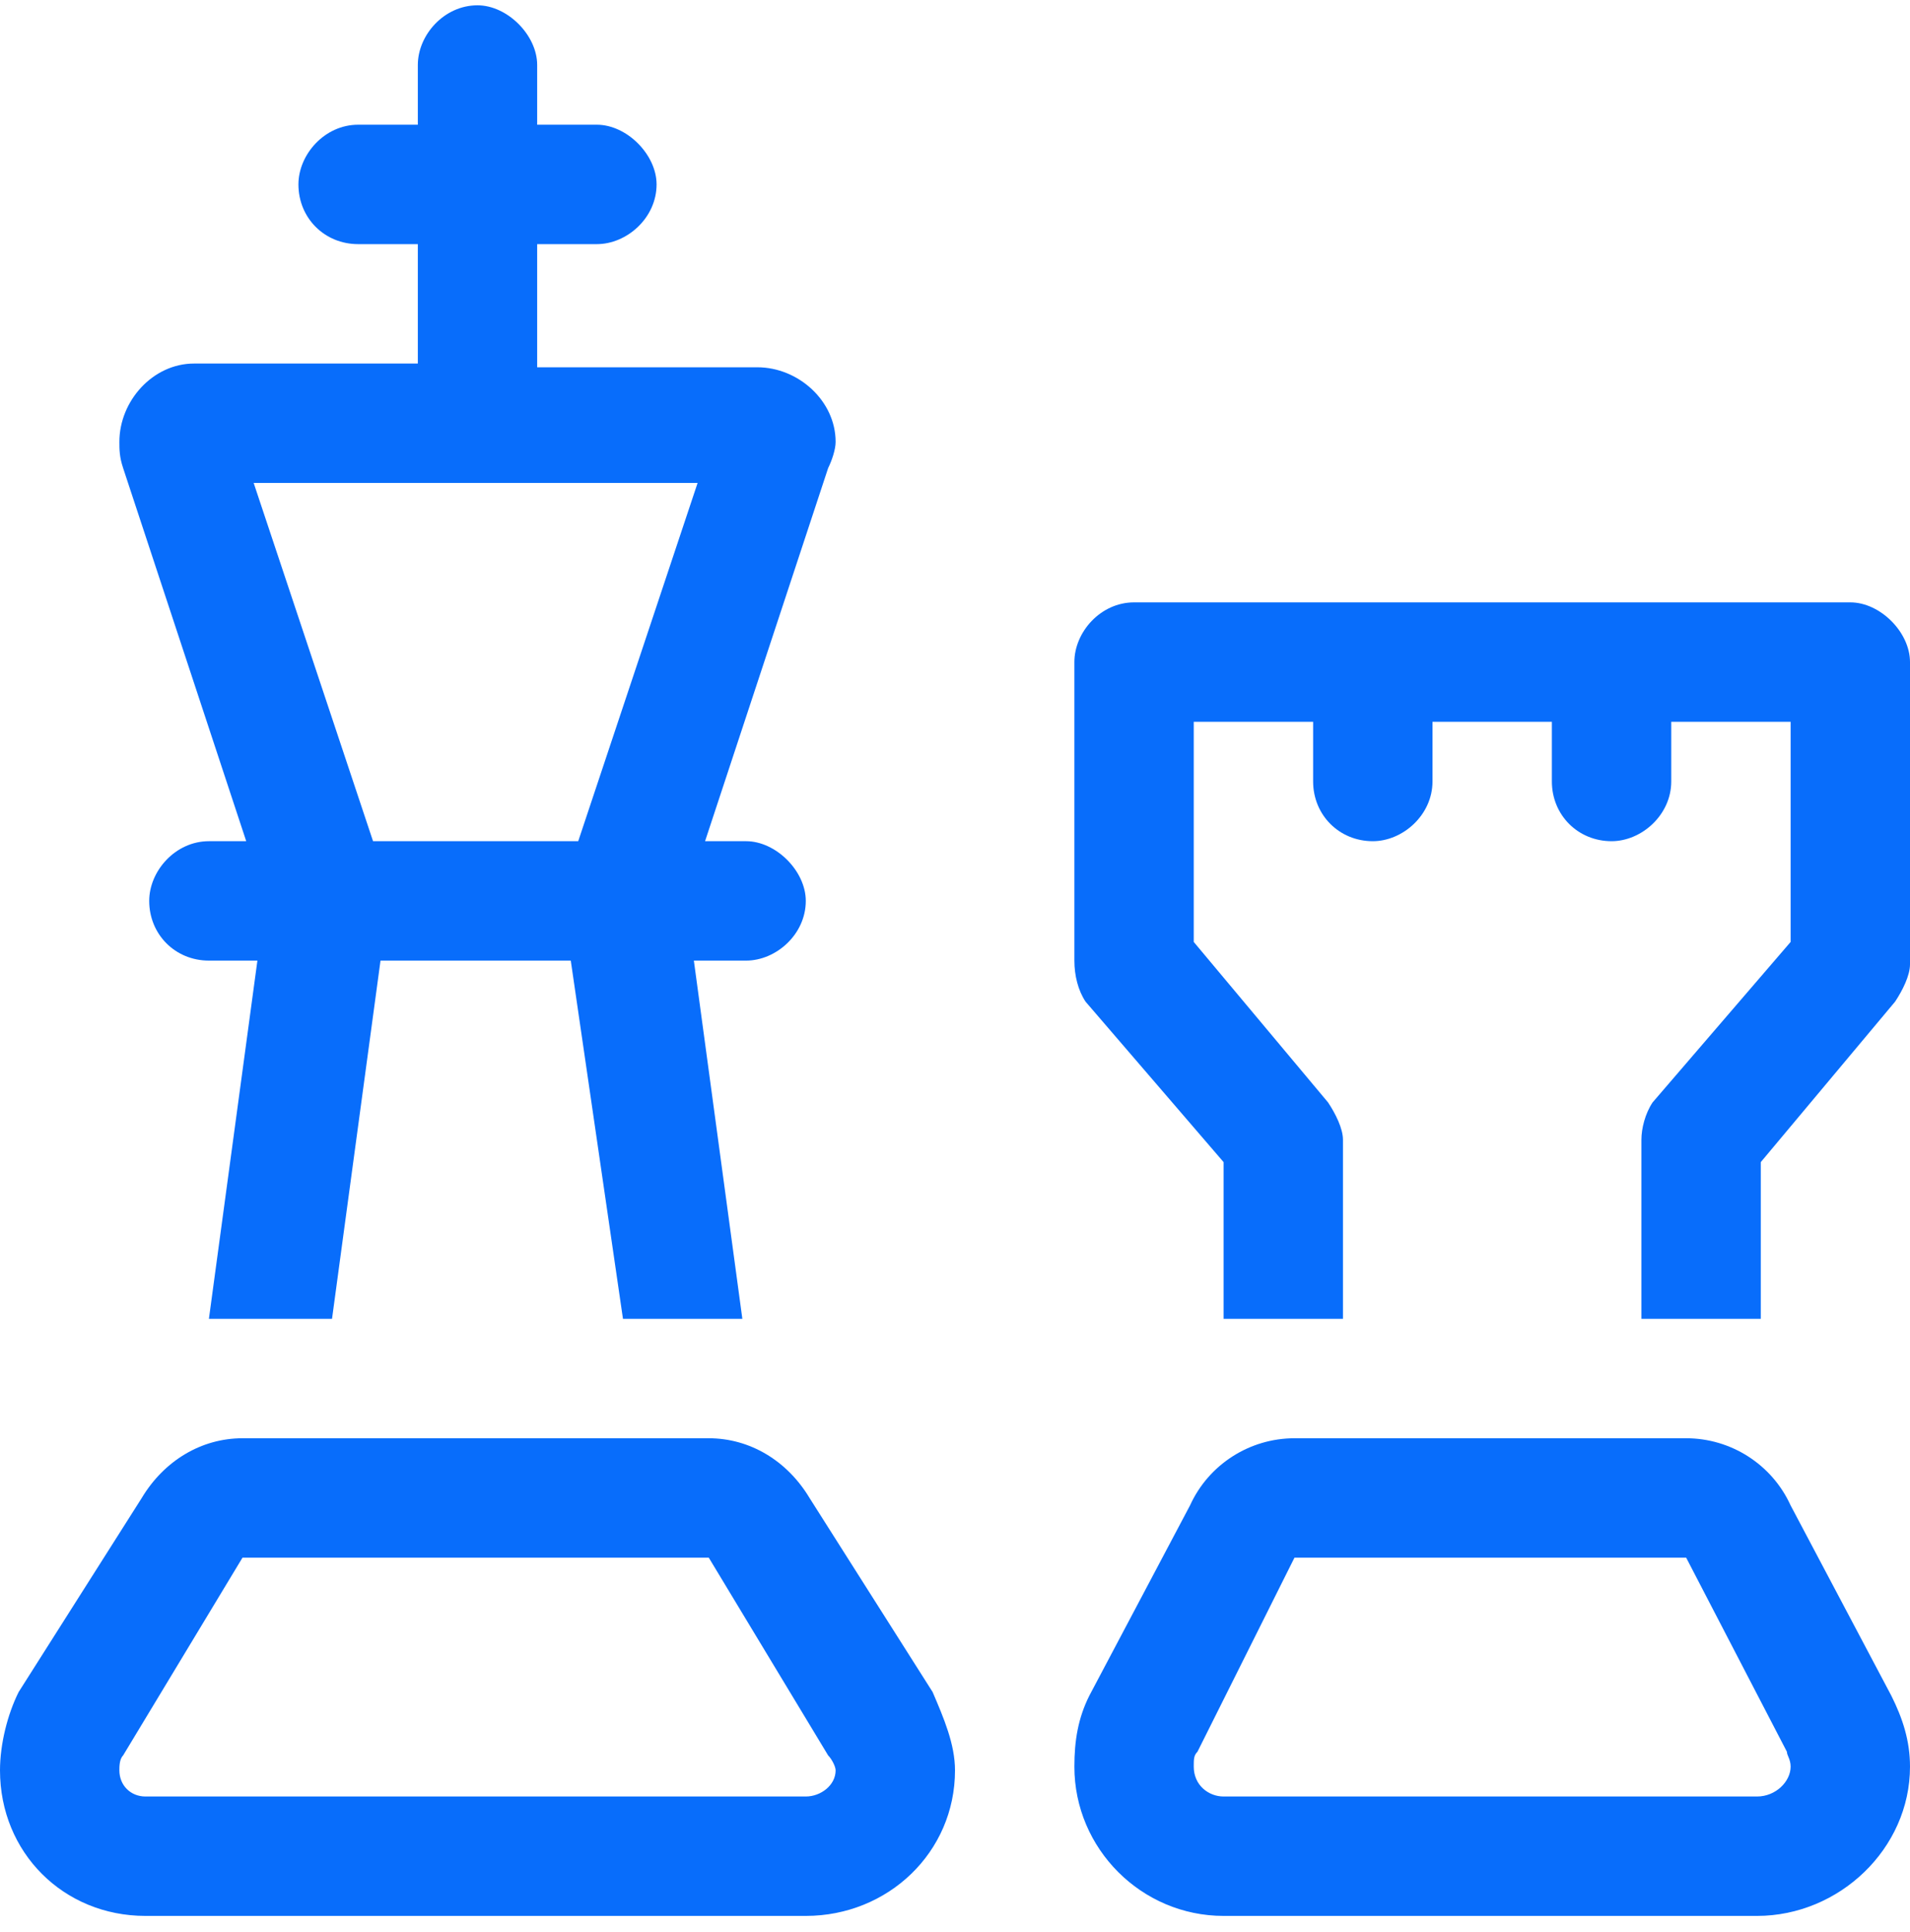 <svg width="90" height="91" viewBox="0 0 90 91" fill="none" xmlns="http://www.w3.org/2000/svg">
<path d="M25.312 3.062V5.875H28.125C29.531 5.875 30.938 7.281 30.938 8.688C30.938 10.27 29.531 11.5 28.125 11.5H25.312V17.301H35.684C37.617 17.301 39.375 18.883 39.375 20.816C39.375 21.168 39.199 21.695 39.023 22.047L33.223 39.625H35.156C36.562 39.625 37.969 41.031 37.969 42.438C37.969 44.02 36.562 45.25 35.156 45.25H32.695L34.98 62.125H29.355L26.895 45.25H17.93L15.645 62.125H9.844L12.129 45.25H9.844C8.262 45.25 7.031 44.02 7.031 42.438C7.031 41.031 8.262 39.625 9.844 39.625H11.602L5.801 22.047C5.625 21.52 5.625 21.168 5.625 20.816C5.625 18.883 7.207 17.125 9.141 17.125H19.688V11.5H16.875C15.293 11.5 14.062 10.27 14.062 8.688C14.062 7.281 15.293 5.875 16.875 5.875H19.688V3.062C19.688 1.656 20.918 0.25 22.5 0.25C23.906 0.25 25.312 1.656 25.312 3.062ZM27.246 39.625L32.871 22.75H22.5H11.953L17.578 39.625H27.246ZM33.398 67.75C35.332 67.75 37.09 68.805 38.145 70.562L43.945 79.703C44.473 80.934 45 82.164 45 83.394C45 87.262 41.836 90.25 37.969 90.25H6.855C2.988 90.25 0 87.262 0 83.394C0 82.164 0.352 80.758 0.879 79.703L6.68 70.562C7.734 68.805 9.492 67.75 11.426 67.75H33.398ZM5.801 82.691C5.625 82.867 5.625 83.219 5.625 83.394C5.625 84.098 6.152 84.625 6.855 84.625H37.969C38.672 84.625 39.375 84.098 39.375 83.394C39.375 83.219 39.199 82.867 39.023 82.691L33.398 73.375H11.426L5.801 82.691ZM79.453 73.375H60.996L56.426 82.516C56.25 82.691 56.25 82.867 56.25 83.219C56.25 84.098 56.953 84.625 57.656 84.625H82.793C83.672 84.625 84.375 83.922 84.375 83.219C84.375 82.867 84.199 82.691 84.199 82.516L79.453 73.375ZM60.996 67.75H79.453C81.562 67.75 83.496 68.981 84.375 70.914L89.121 79.879C89.648 80.934 90 81.988 90 83.219C90 87.086 86.66 90.25 82.793 90.25H57.656C53.789 90.25 50.625 87.086 50.625 83.219C50.625 81.988 50.801 80.934 51.328 79.879L56.074 70.914C56.953 68.981 58.887 67.75 60.996 67.75ZM53.438 28.375H64.688H75.938H87.188C88.594 28.375 90 29.781 90 31.188V45.426C90 45.953 89.648 46.656 89.297 47.184L82.969 54.742V59.312V62.125H77.344V59.312V53.688C77.344 53.16 77.519 52.457 77.871 51.93L84.375 44.371V34H78.75V36.812C78.75 38.395 77.344 39.625 75.938 39.625C74.356 39.625 73.125 38.395 73.125 36.812V34H67.5V36.812C67.5 38.395 66.094 39.625 64.688 39.625C63.105 39.625 61.875 38.395 61.875 36.812V34H56.25V44.371L62.578 51.93C62.93 52.457 63.281 53.16 63.281 53.688V59.312V62.125H57.656V59.312V54.742L51.152 47.184C50.801 46.656 50.625 45.953 50.625 45.25V31.188C50.625 29.781 51.855 28.375 53.438 28.375Z" fill="#086DFB"/>
</svg>
